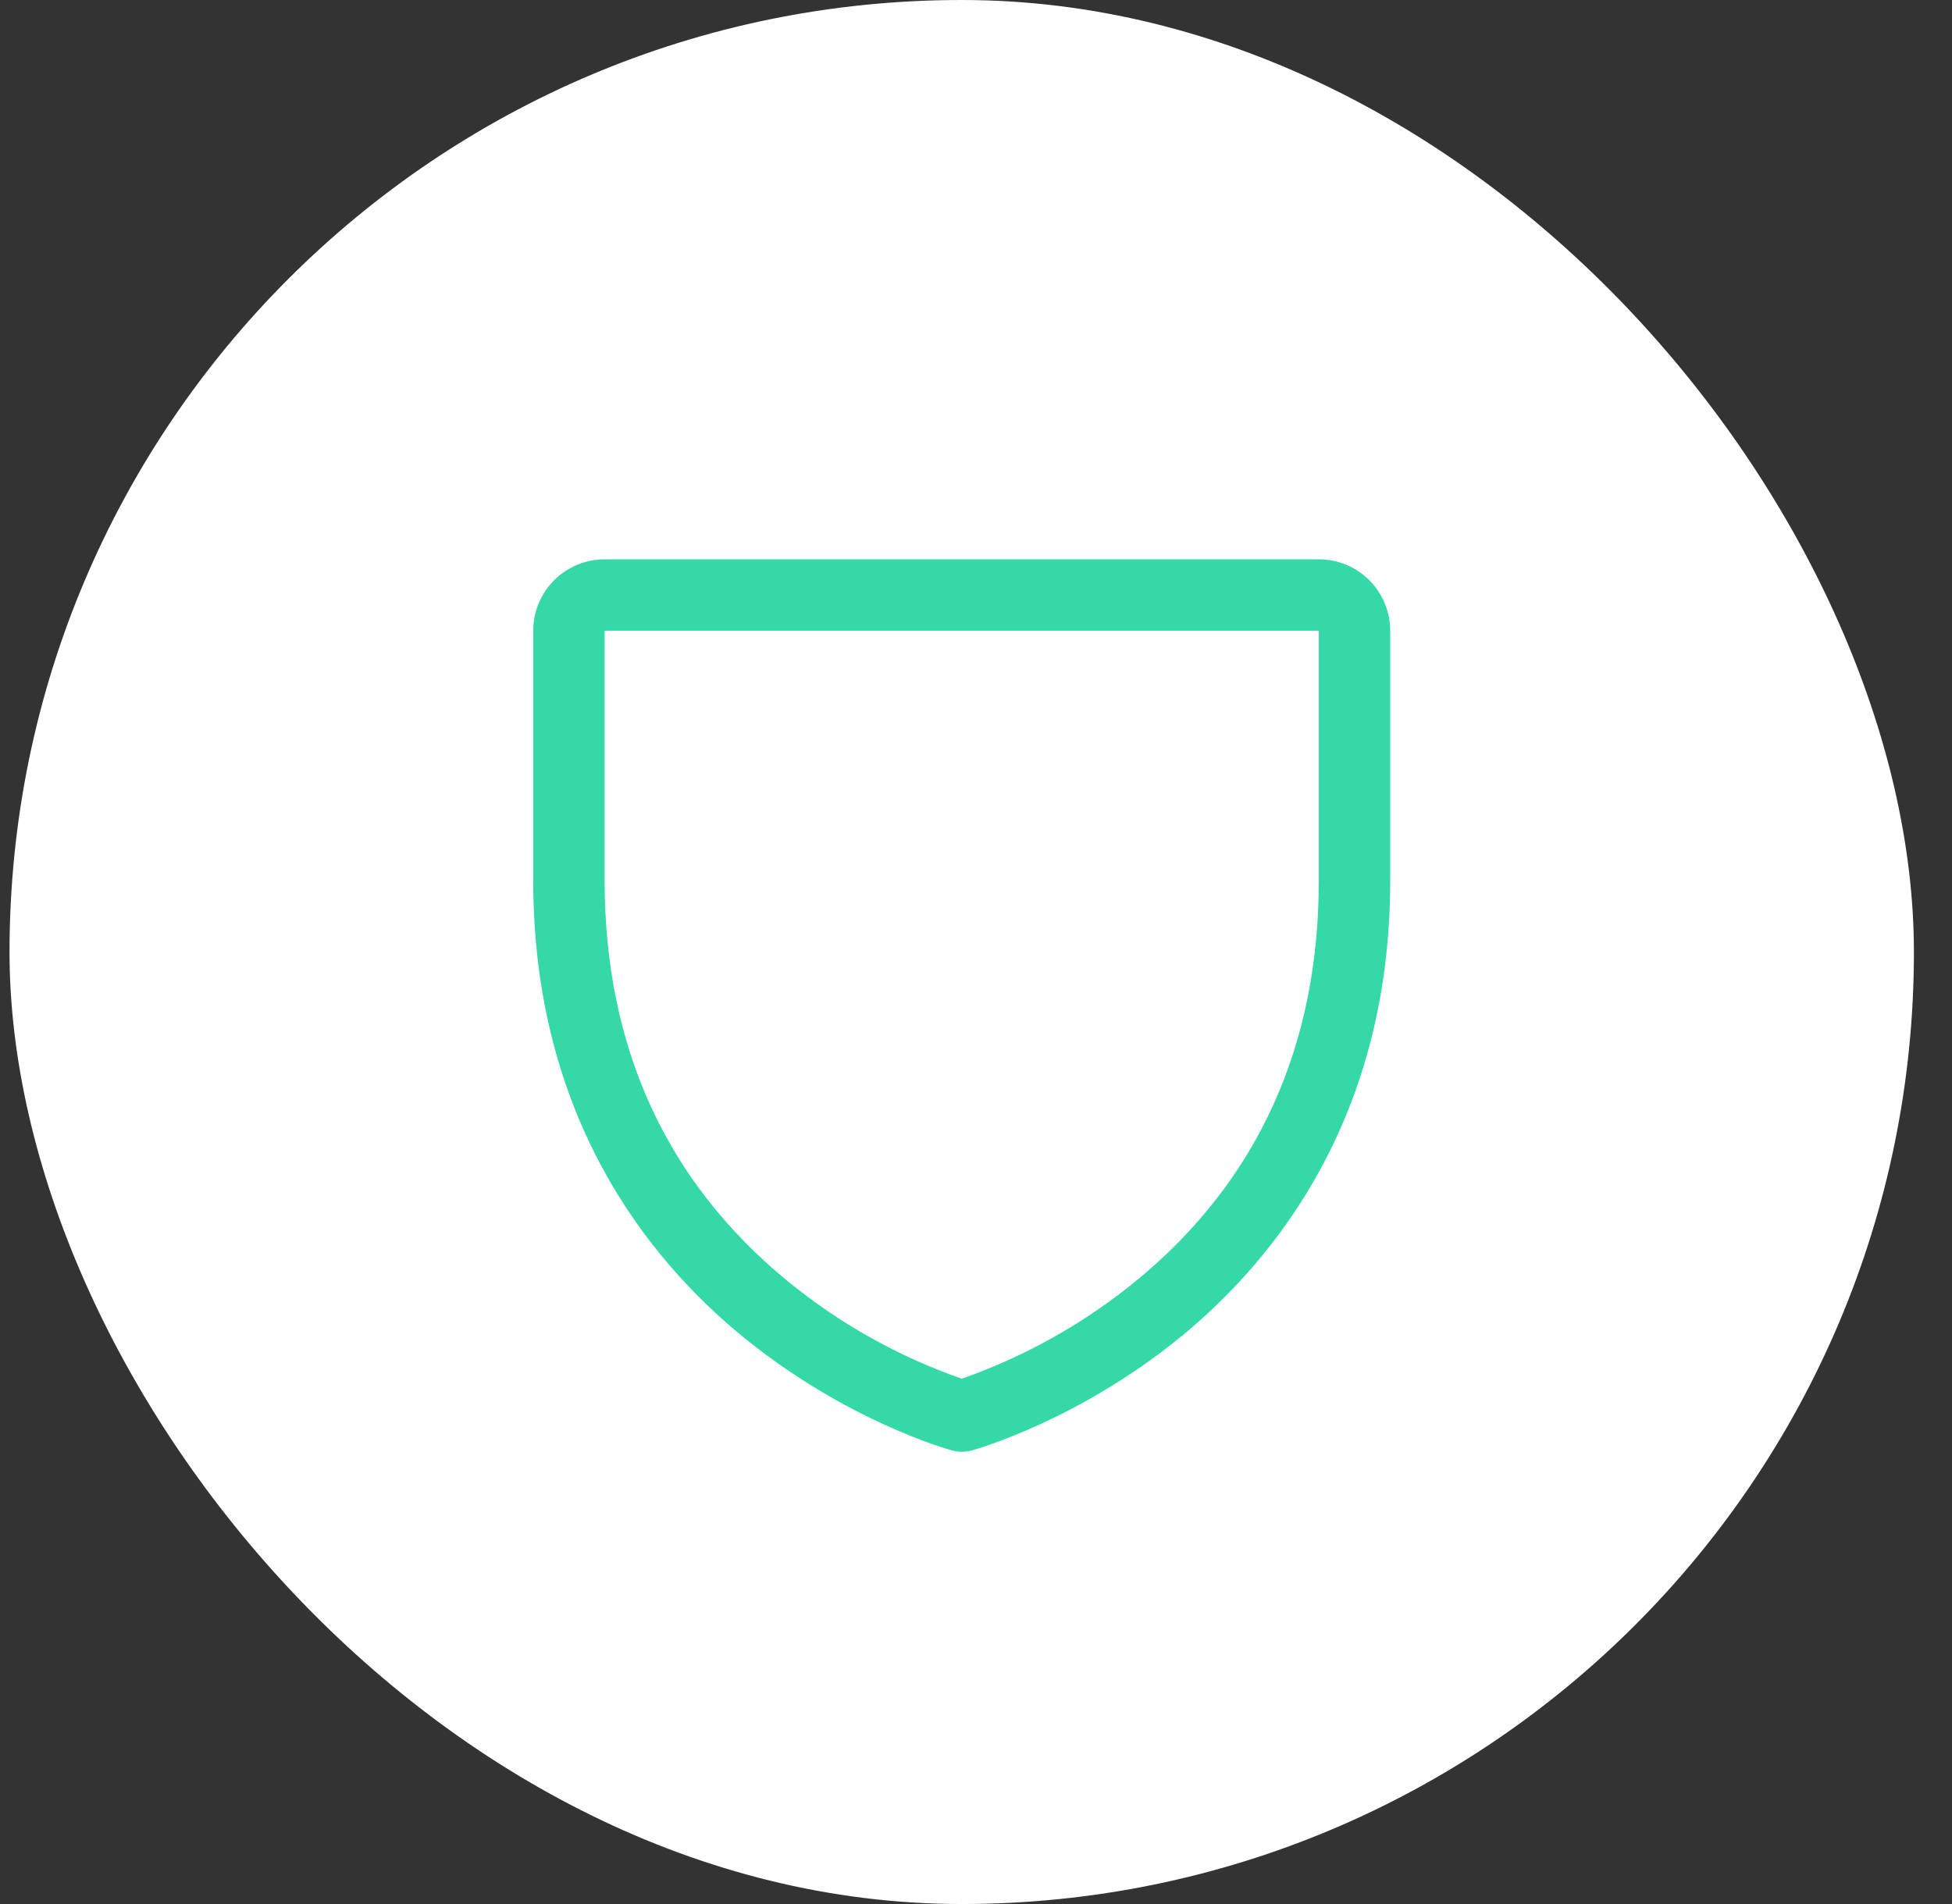 <svg width="41" height="40" viewBox="0 0 41 40" fill="none" xmlns="http://www.w3.org/2000/svg">
<rect x="0" y="0" width="41" height="40" fill="#333333" stroke="none"/>
<rect x="0.2" width="40" height="40" rx="20" fill="white"/>
<path d="M27.7 11.75H12.7C12.302 11.75 11.921 11.908 11.639 12.189C11.358 12.471 11.2 12.852 11.2 13.25V18.5C11.2 23.442 13.593 26.438 15.6 28.08C17.762 29.848 19.912 30.449 20.006 30.474C20.135 30.509 20.271 30.509 20.4 30.474C20.494 30.449 22.641 29.848 24.806 28.08C26.808 26.438 29.2 23.442 29.2 18.5V13.25C29.2 12.852 29.042 12.471 28.761 12.189C28.479 11.908 28.098 11.75 27.7 11.75ZM27.7 18.5C27.7 21.975 26.419 24.796 23.894 26.883C22.794 27.788 21.544 28.493 20.2 28.964C18.874 28.501 17.639 27.809 16.551 26.92C13.996 24.829 12.7 21.997 12.7 18.5V13.25H27.7V18.5Z" fill="#35D9A8"/>
</svg>
